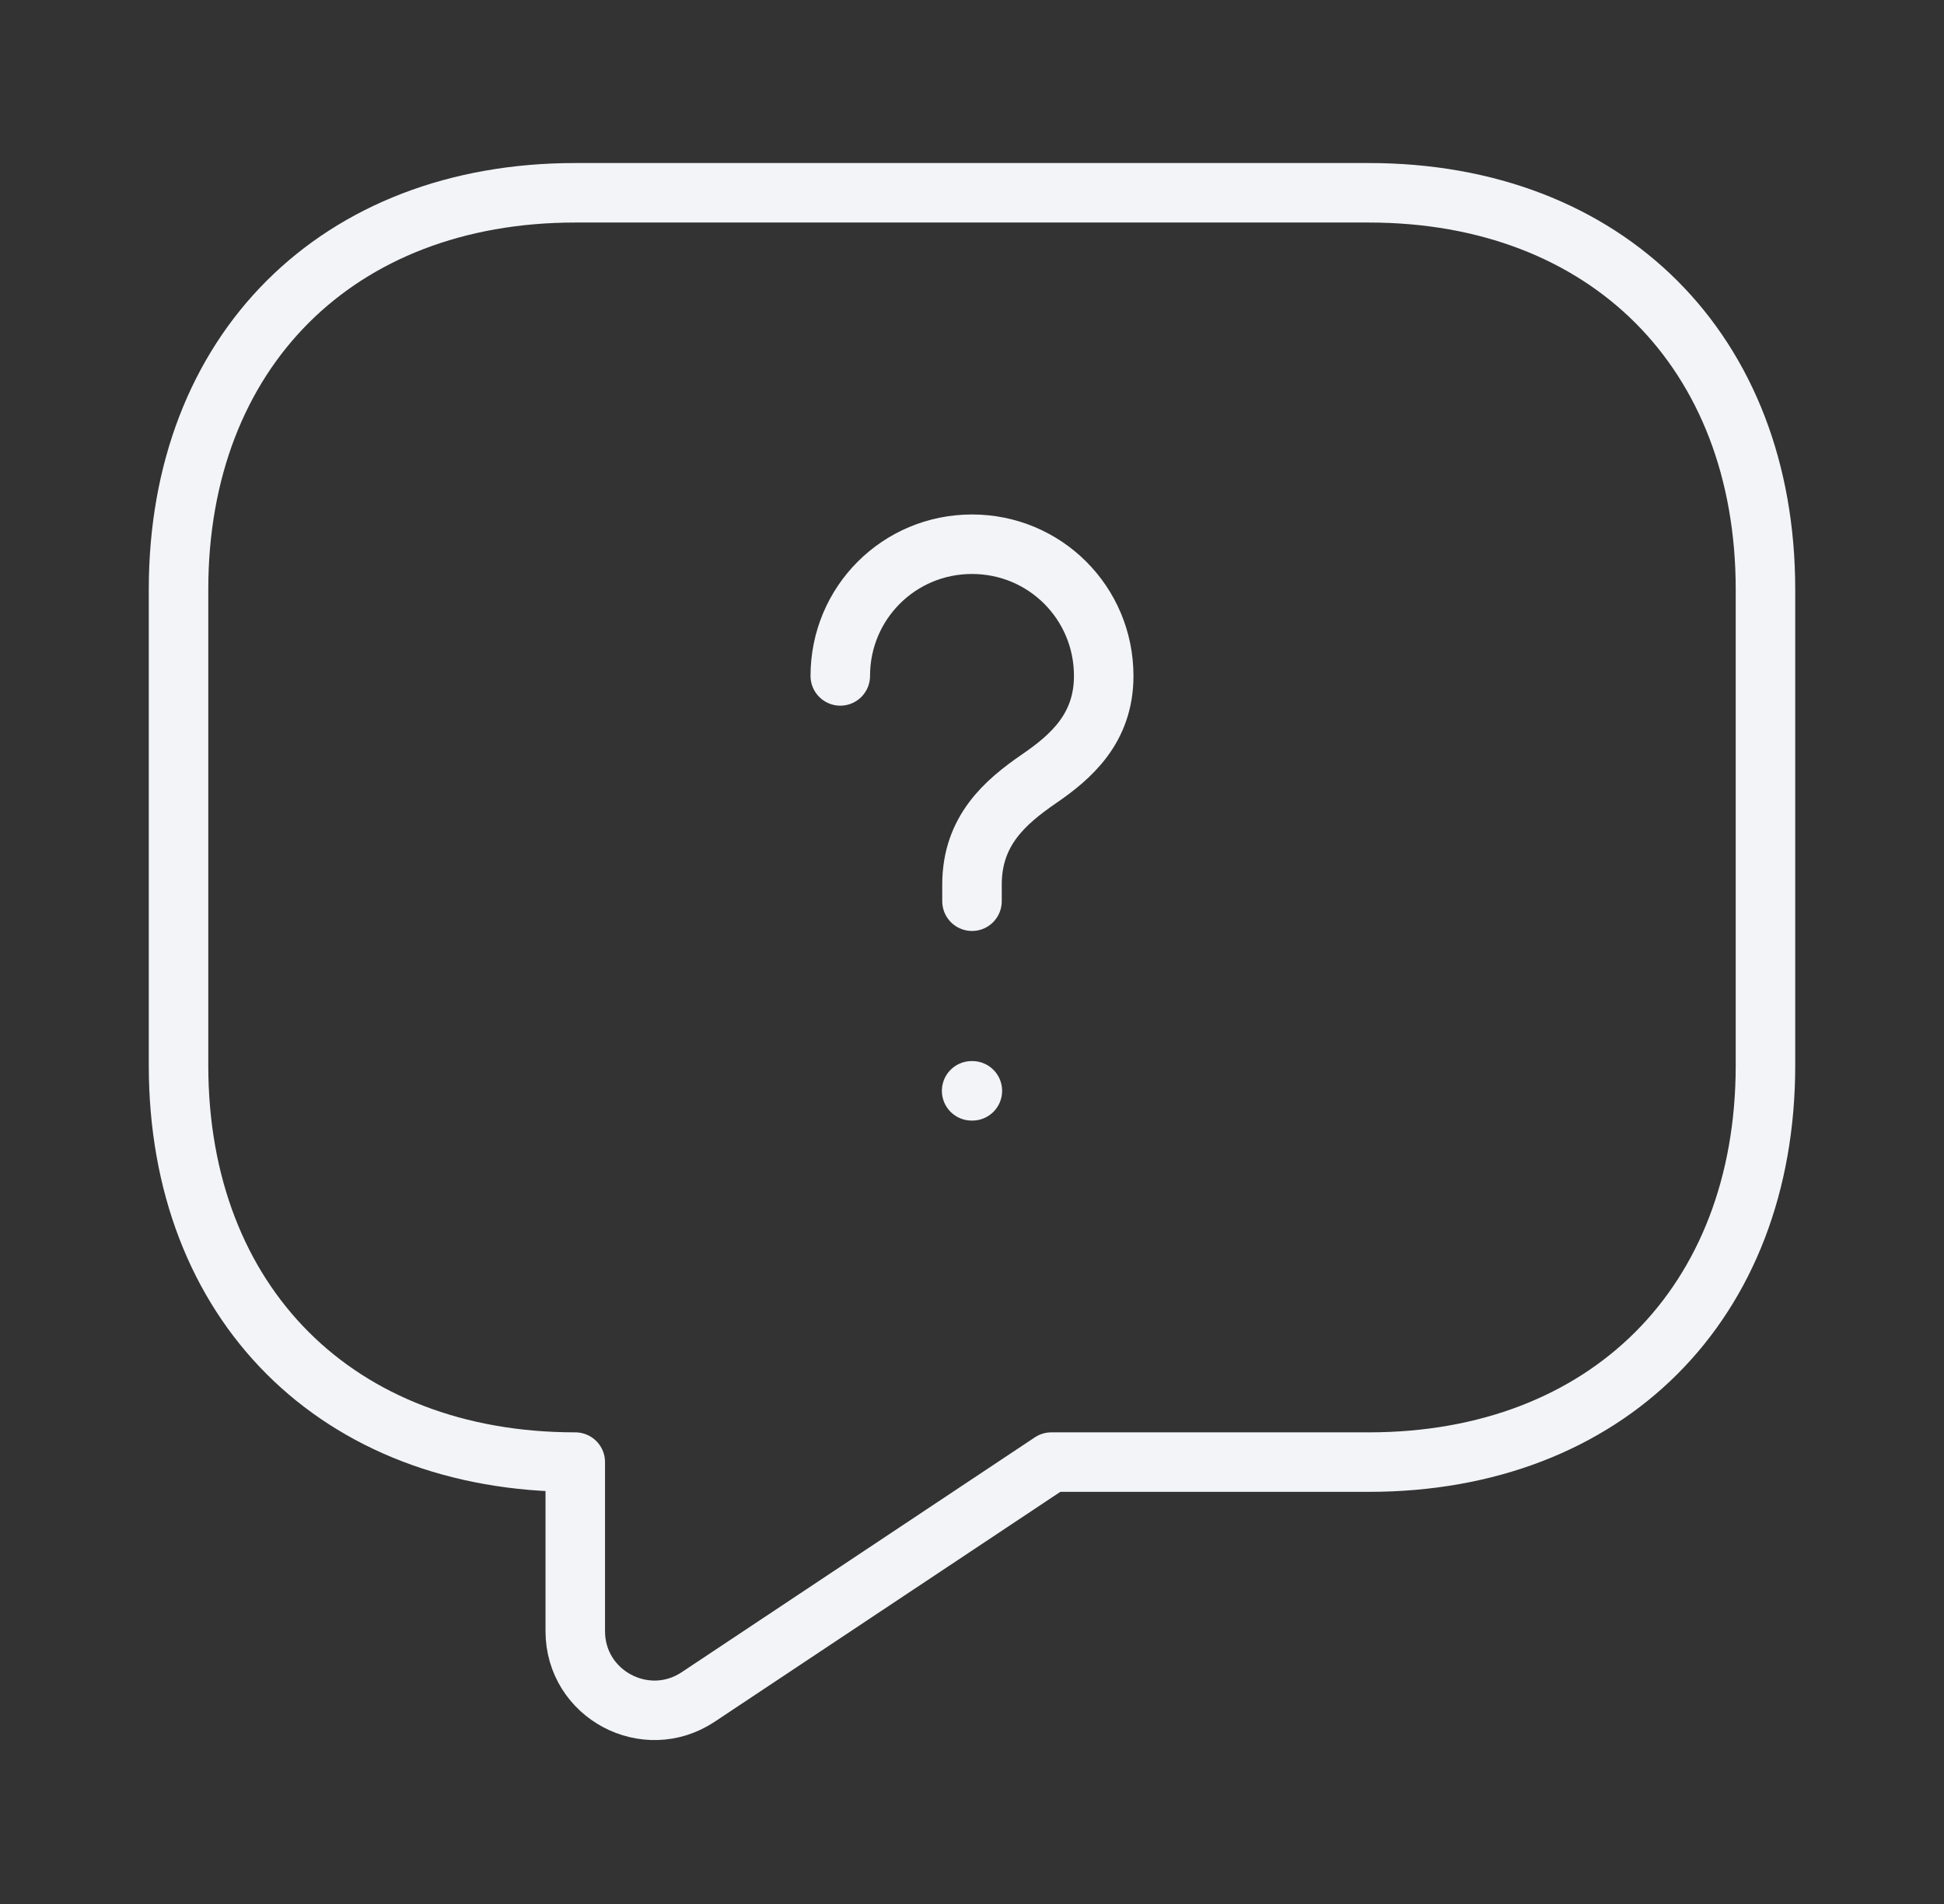<svg width="49" height="48" viewBox="0 0 49 48" fill="none" xmlns="http://www.w3.org/2000/svg">
<rect x="0" y="0" width="49" height="48" fill="#333333" stroke="none"/>
<path d="M34.5 36.86H26.5L17.6 42.78C16.28 43.66 14.5 42.72 14.5 41.12V36.86C8.5 36.86 4.5 32.86 4.5 26.86V14.86C4.5 8.86 8.5 4.86 14.5 4.86H34.5C40.5 4.86 44.5 8.86 44.5 14.86V26.86C44.5 32.86 40.5 36.86 34.5 36.86Z" stroke="#F2F4F7" stroke-width="1.5" stroke-miterlimit="10" stroke-linecap="round" stroke-linejoin="round"/>
<path d="M24.5 22.72V22.3C24.5 20.94 25.34 20.22 26.18 19.64C27 19.08 27.82 18.36 27.82 17.04C27.82 15.2 26.34 13.72 24.5 13.72C22.66 13.72 21.18 15.2 21.18 17.04" stroke="#F2F4F7" stroke-width="1.5" stroke-linecap="round" stroke-linejoin="round"/>
<path d="M24.491 27.5H24.509" stroke="#F2F4F7" stroke-width="1.5" stroke-linecap="round" stroke-linejoin="round"/>
</svg>
